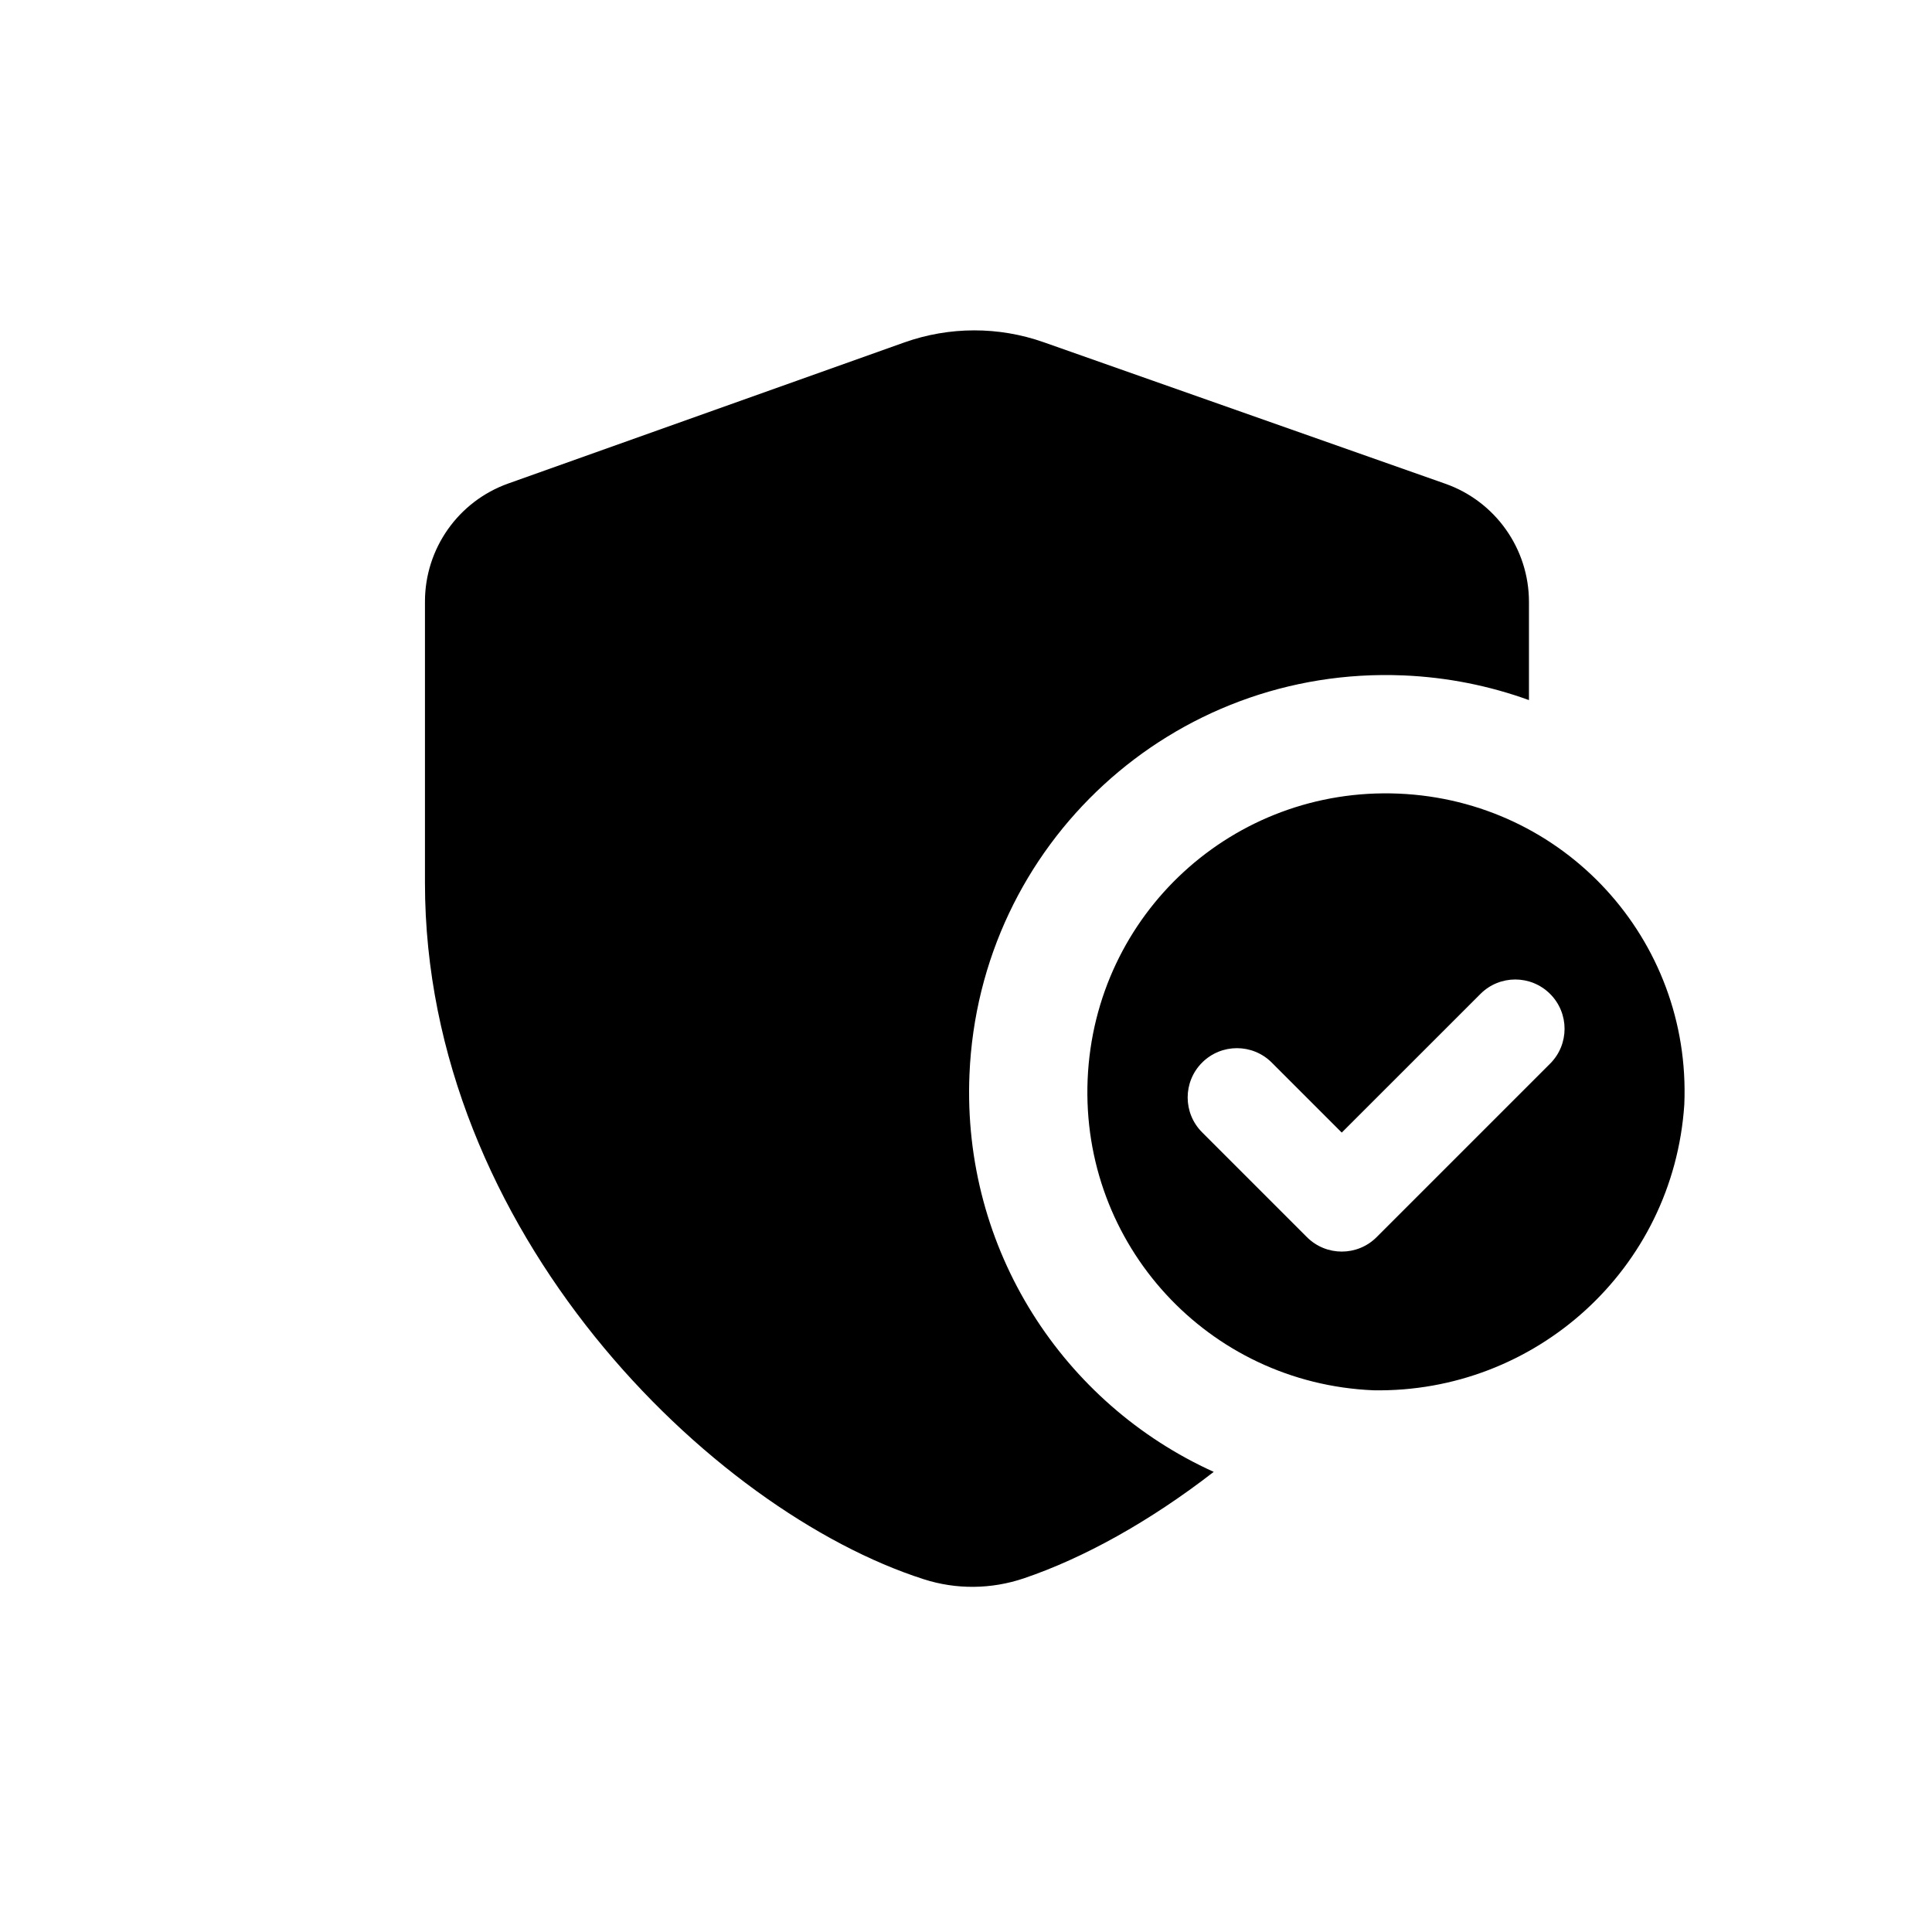 <svg width="49" height="49" viewBox="0 0 49 49" fill="none" xmlns="http://www.w3.org/2000/svg">
<path d="M12.89 12.263L22.933 8.686C24.077 8.279 25.326 8.276 26.471 8.68L36.655 12.268C37.927 12.716 38.778 13.918 38.778 15.266V17.756C37.782 17.395 36.713 17.177 35.596 17.13C29.748 16.885 24.834 21.402 24.588 27.25C24.401 31.698 26.97 35.605 30.783 37.33C29.151 38.595 27.473 39.521 25.965 40.031C25.143 40.308 24.258 40.319 23.432 40.054C18.039 38.328 10.778 31.243 10.778 22.393V15.258C10.778 13.913 11.624 12.714 12.89 12.263Z" fill="black"/>
<path fill-rule="evenodd" clip-rule="evenodd" d="M27.585 27.376C27.409 31.569 30.642 35.085 34.834 35.261C38.928 35.331 42.44 32.2 42.718 28.012C42.895 23.82 39.662 20.304 35.47 20.128C31.278 19.952 27.762 23.184 27.585 27.376ZM32.255 26.95C31.767 26.462 30.976 26.462 30.488 26.95C30 27.438 30 28.23 30.488 28.718L33.147 31.377C33.635 31.865 34.426 31.865 34.914 31.377L39.315 26.976C39.803 26.488 39.803 25.697 39.315 25.209C38.826 24.72 38.035 24.72 37.547 25.209L34.03 28.725L32.255 26.95Z" fill="black"/>
</svg>